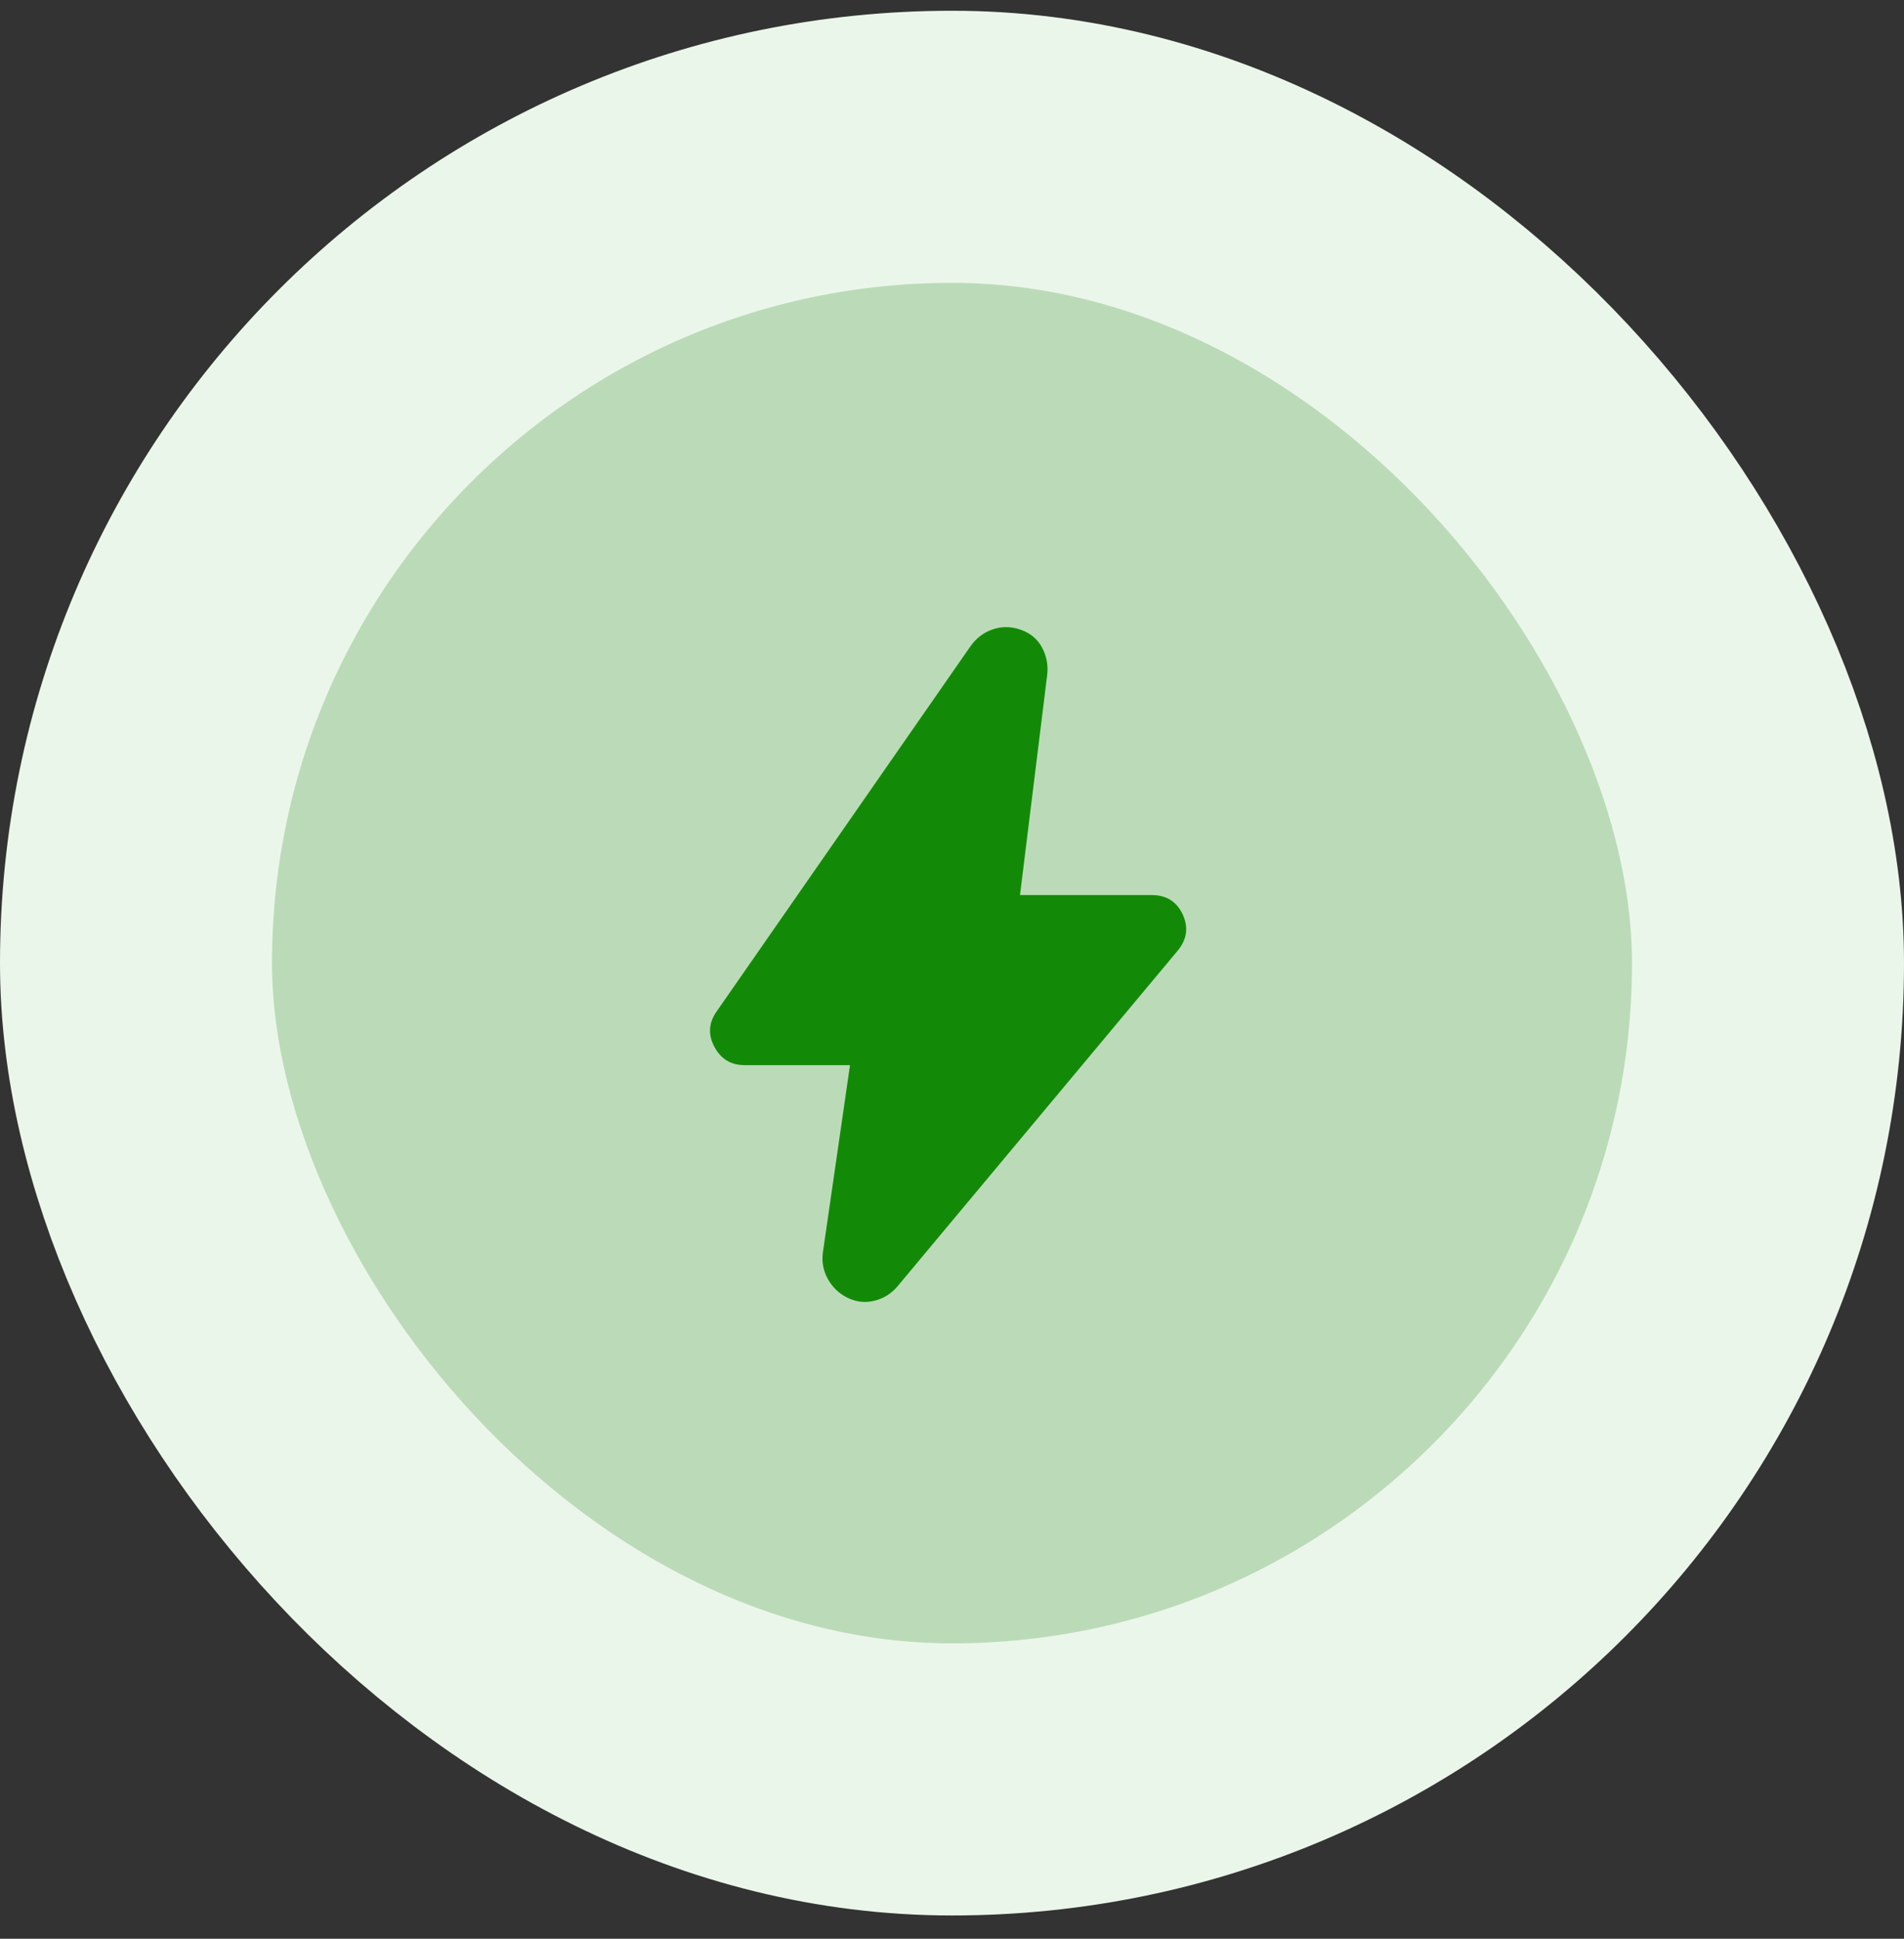 <svg width="56" height="57" viewBox="0 0 56 57" fill="none" xmlns="http://www.w3.org/2000/svg">
<rect x="0" y="0" width="56" height="57" fill="#333333" stroke="none"/>
<rect x="4" y="4.316" width="48" height="48" rx="24" fill="#BBDBB8"/>
<rect x="4" y="4.316" width="48" height="48" rx="24" stroke="#EBF6EA" stroke-width="8"/>
<mask id="mask0_854_11994" style="mask-type:alpha" maskUnits="userSpaceOnUse" x="16" y="16" width="24" height="25">
<rect x="16" y="16.316" width="24" height="24" fill="#D9D9D9"/>
</mask>
<g mask="url(#mask0_854_11994)">
<path d="M25 31.316H21.9C21.5 31.316 21.204 31.137 21.012 30.779C20.821 30.42 20.842 30.074 21.075 29.741L28.55 18.991C28.717 18.758 28.933 18.595 29.2 18.503C29.467 18.412 29.742 18.416 30.025 18.516C30.308 18.616 30.517 18.791 30.65 19.041C30.783 19.291 30.833 19.558 30.8 19.841L30 26.316H33.875C34.308 26.316 34.612 26.508 34.788 26.891C34.962 27.274 34.908 27.633 34.625 27.966L26.4 37.816C26.217 38.033 25.992 38.174 25.725 38.241C25.458 38.308 25.2 38.283 24.95 38.166C24.7 38.049 24.504 37.87 24.363 37.629C24.221 37.387 24.167 37.124 24.2 36.841L25 31.316Z" fill="#138A07"/>
</g>
</svg>
